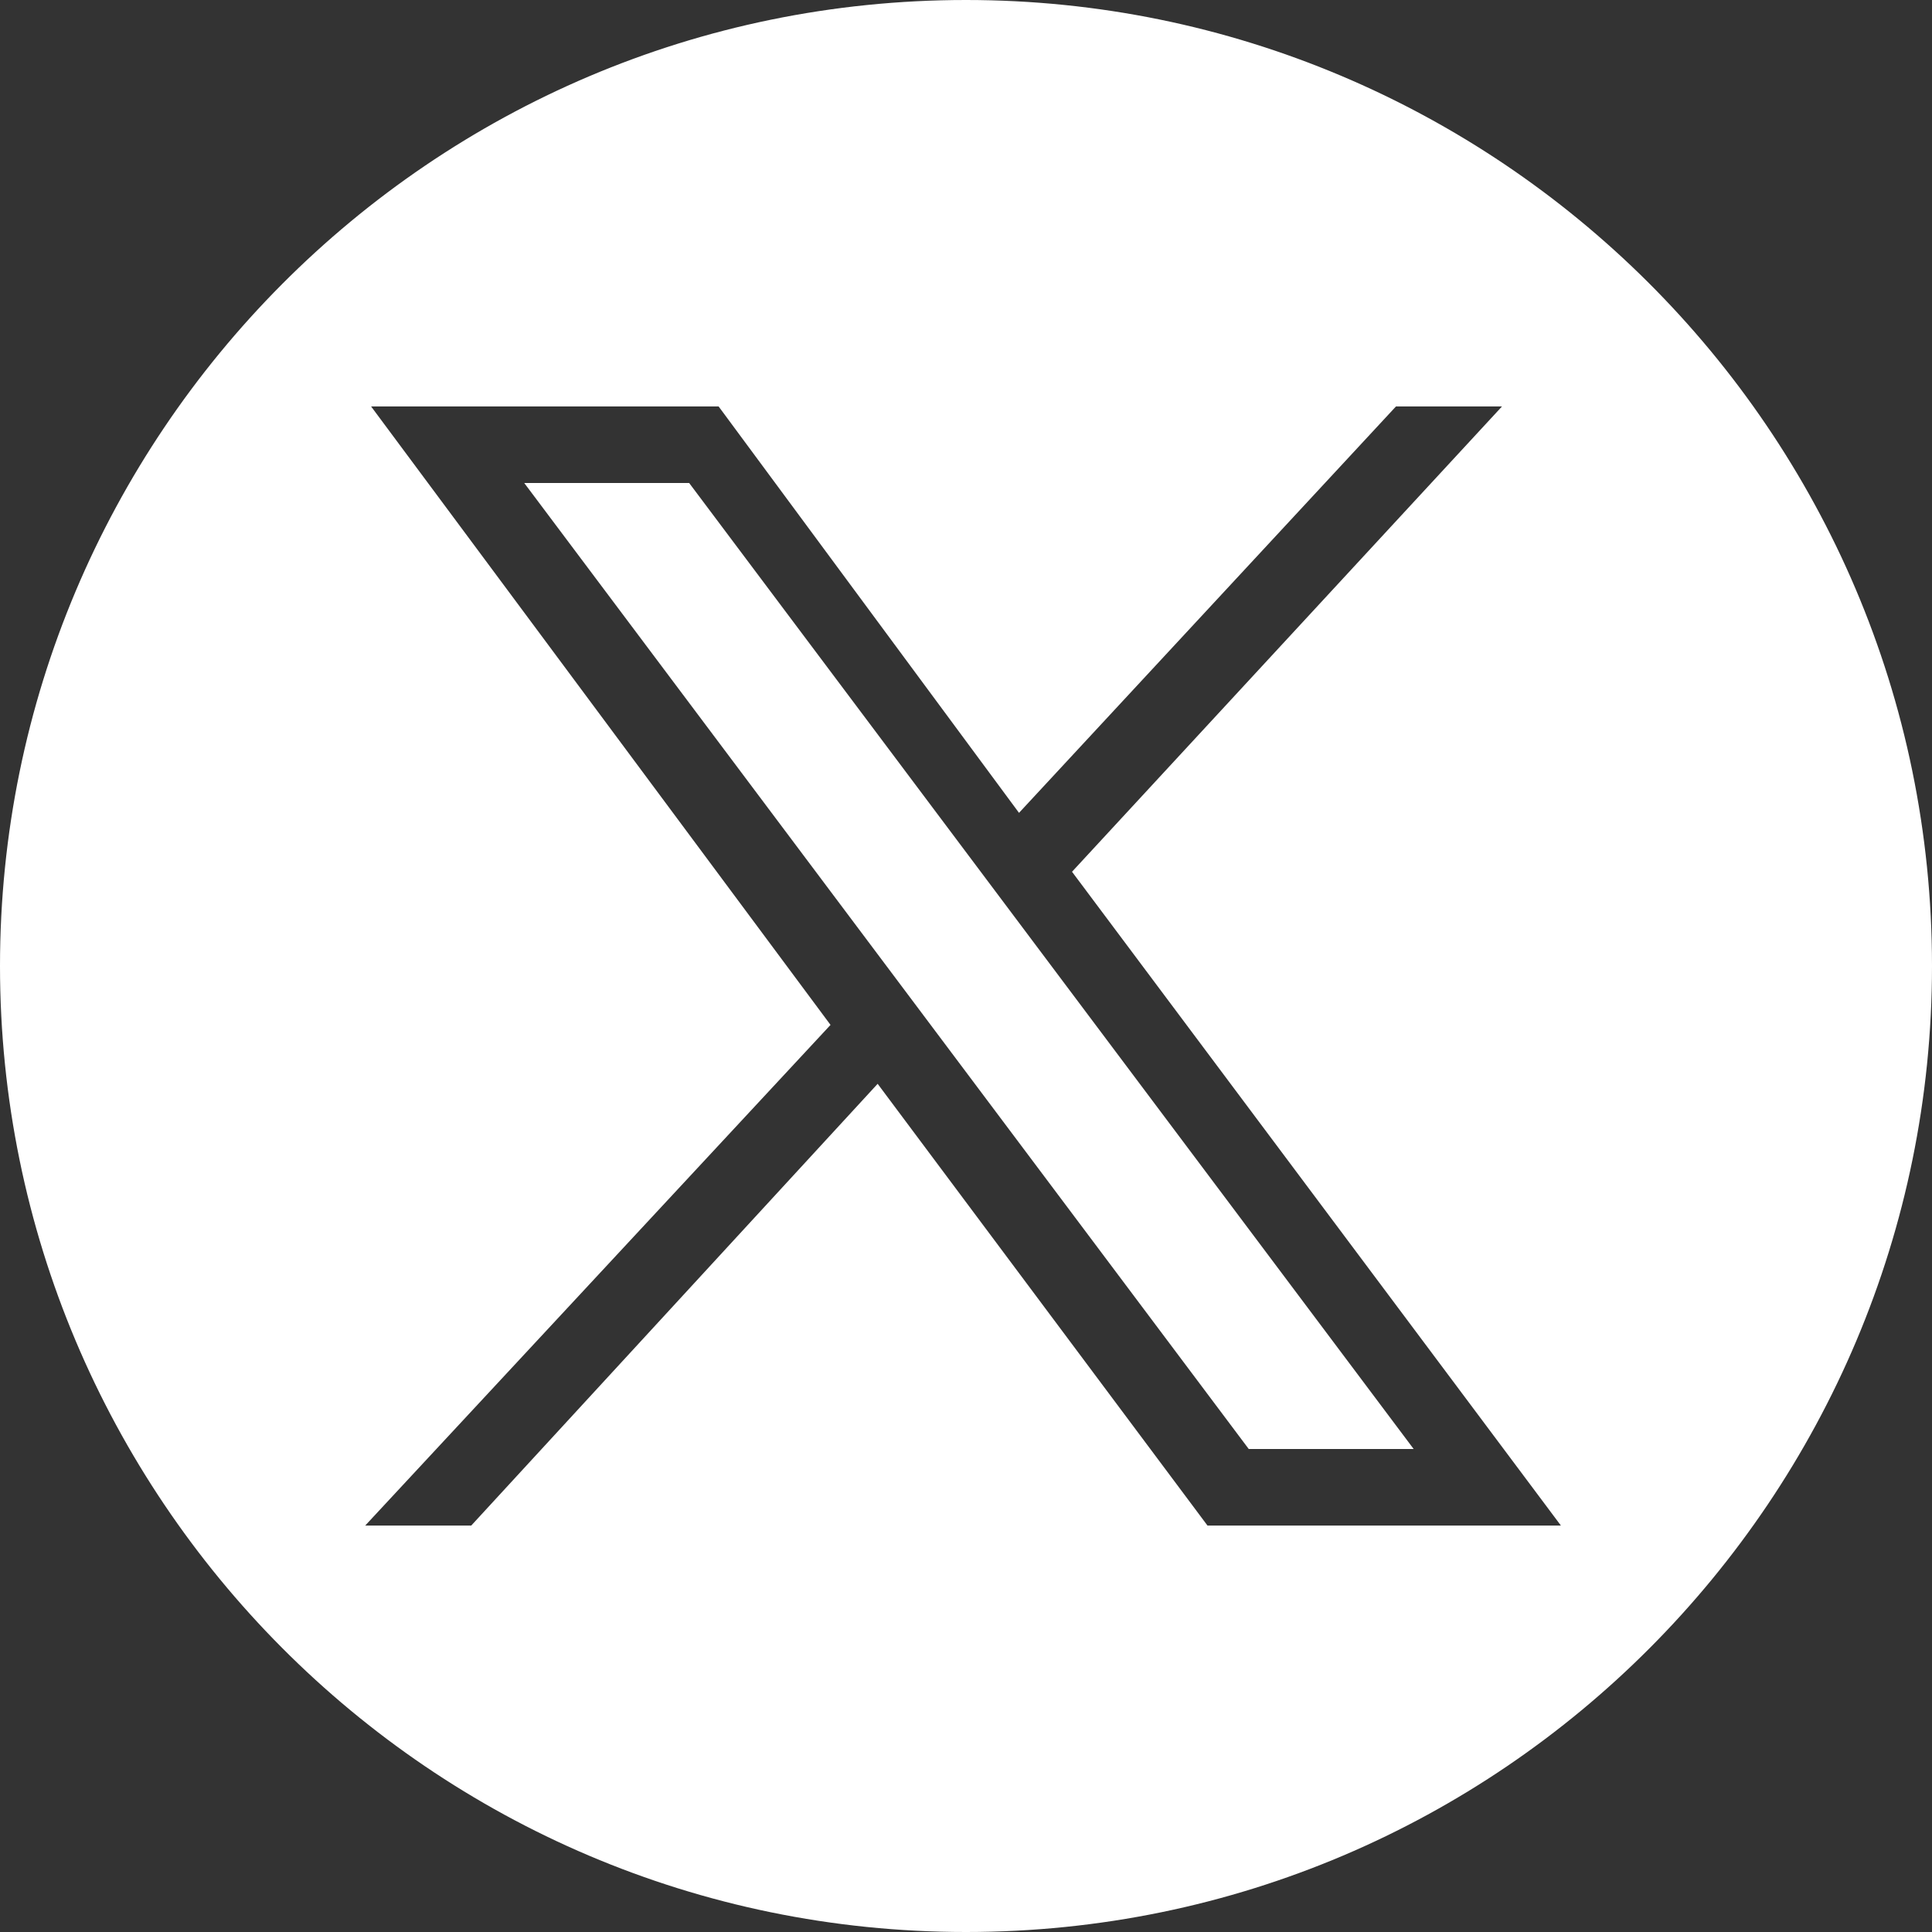 <?xml version="1.0" encoding="utf-8"?>
<!-- Generator: Adobe Illustrator 27.7.0, SVG Export Plug-In . SVG Version: 6.00 Build 0)  -->
<svg version="1.1" id="Layer_1" xmlns="http://www.w3.org/2000/svg" xmlns:xlink="http://www.w3.org/1999/xlink" x="0px" y="0px"
	 viewBox="0 0 32.8 32.8" style="enable-background:new 0 0 32.8 32.8;" xml:space="preserve">
<rect x="0" y="0" width="32.8" height="32.8" fill="#333333" stroke="none"/>
<style type="text/css">
	.st0{fill-rule:evenodd;clip-rule:evenodd;fill:#FFFFFF;}
</style>
<path id="Path_8691" class="st0" d="M32.8,16.4c0,9-7.3,16.4-16.4,16.4S0,25.4,0,16.4S7.3,0,16.4,0l0,0C25.4,0,32.8,7.3,32.8,16.4
	 M6.3,6.9l7.8,10.5l-7.9,8.5H8l6.9-7.5l5.6,7.5h6l-8.3-11.1l7.3-7.9h-1.8l-6.4,6.9l-5.1-6.9C12.2,6.9,6.3,6.9,6.3,6.9z M8.9,8.2h2.8
	L24,24.6h-2.8L8.9,8.2z"/>
</svg>
